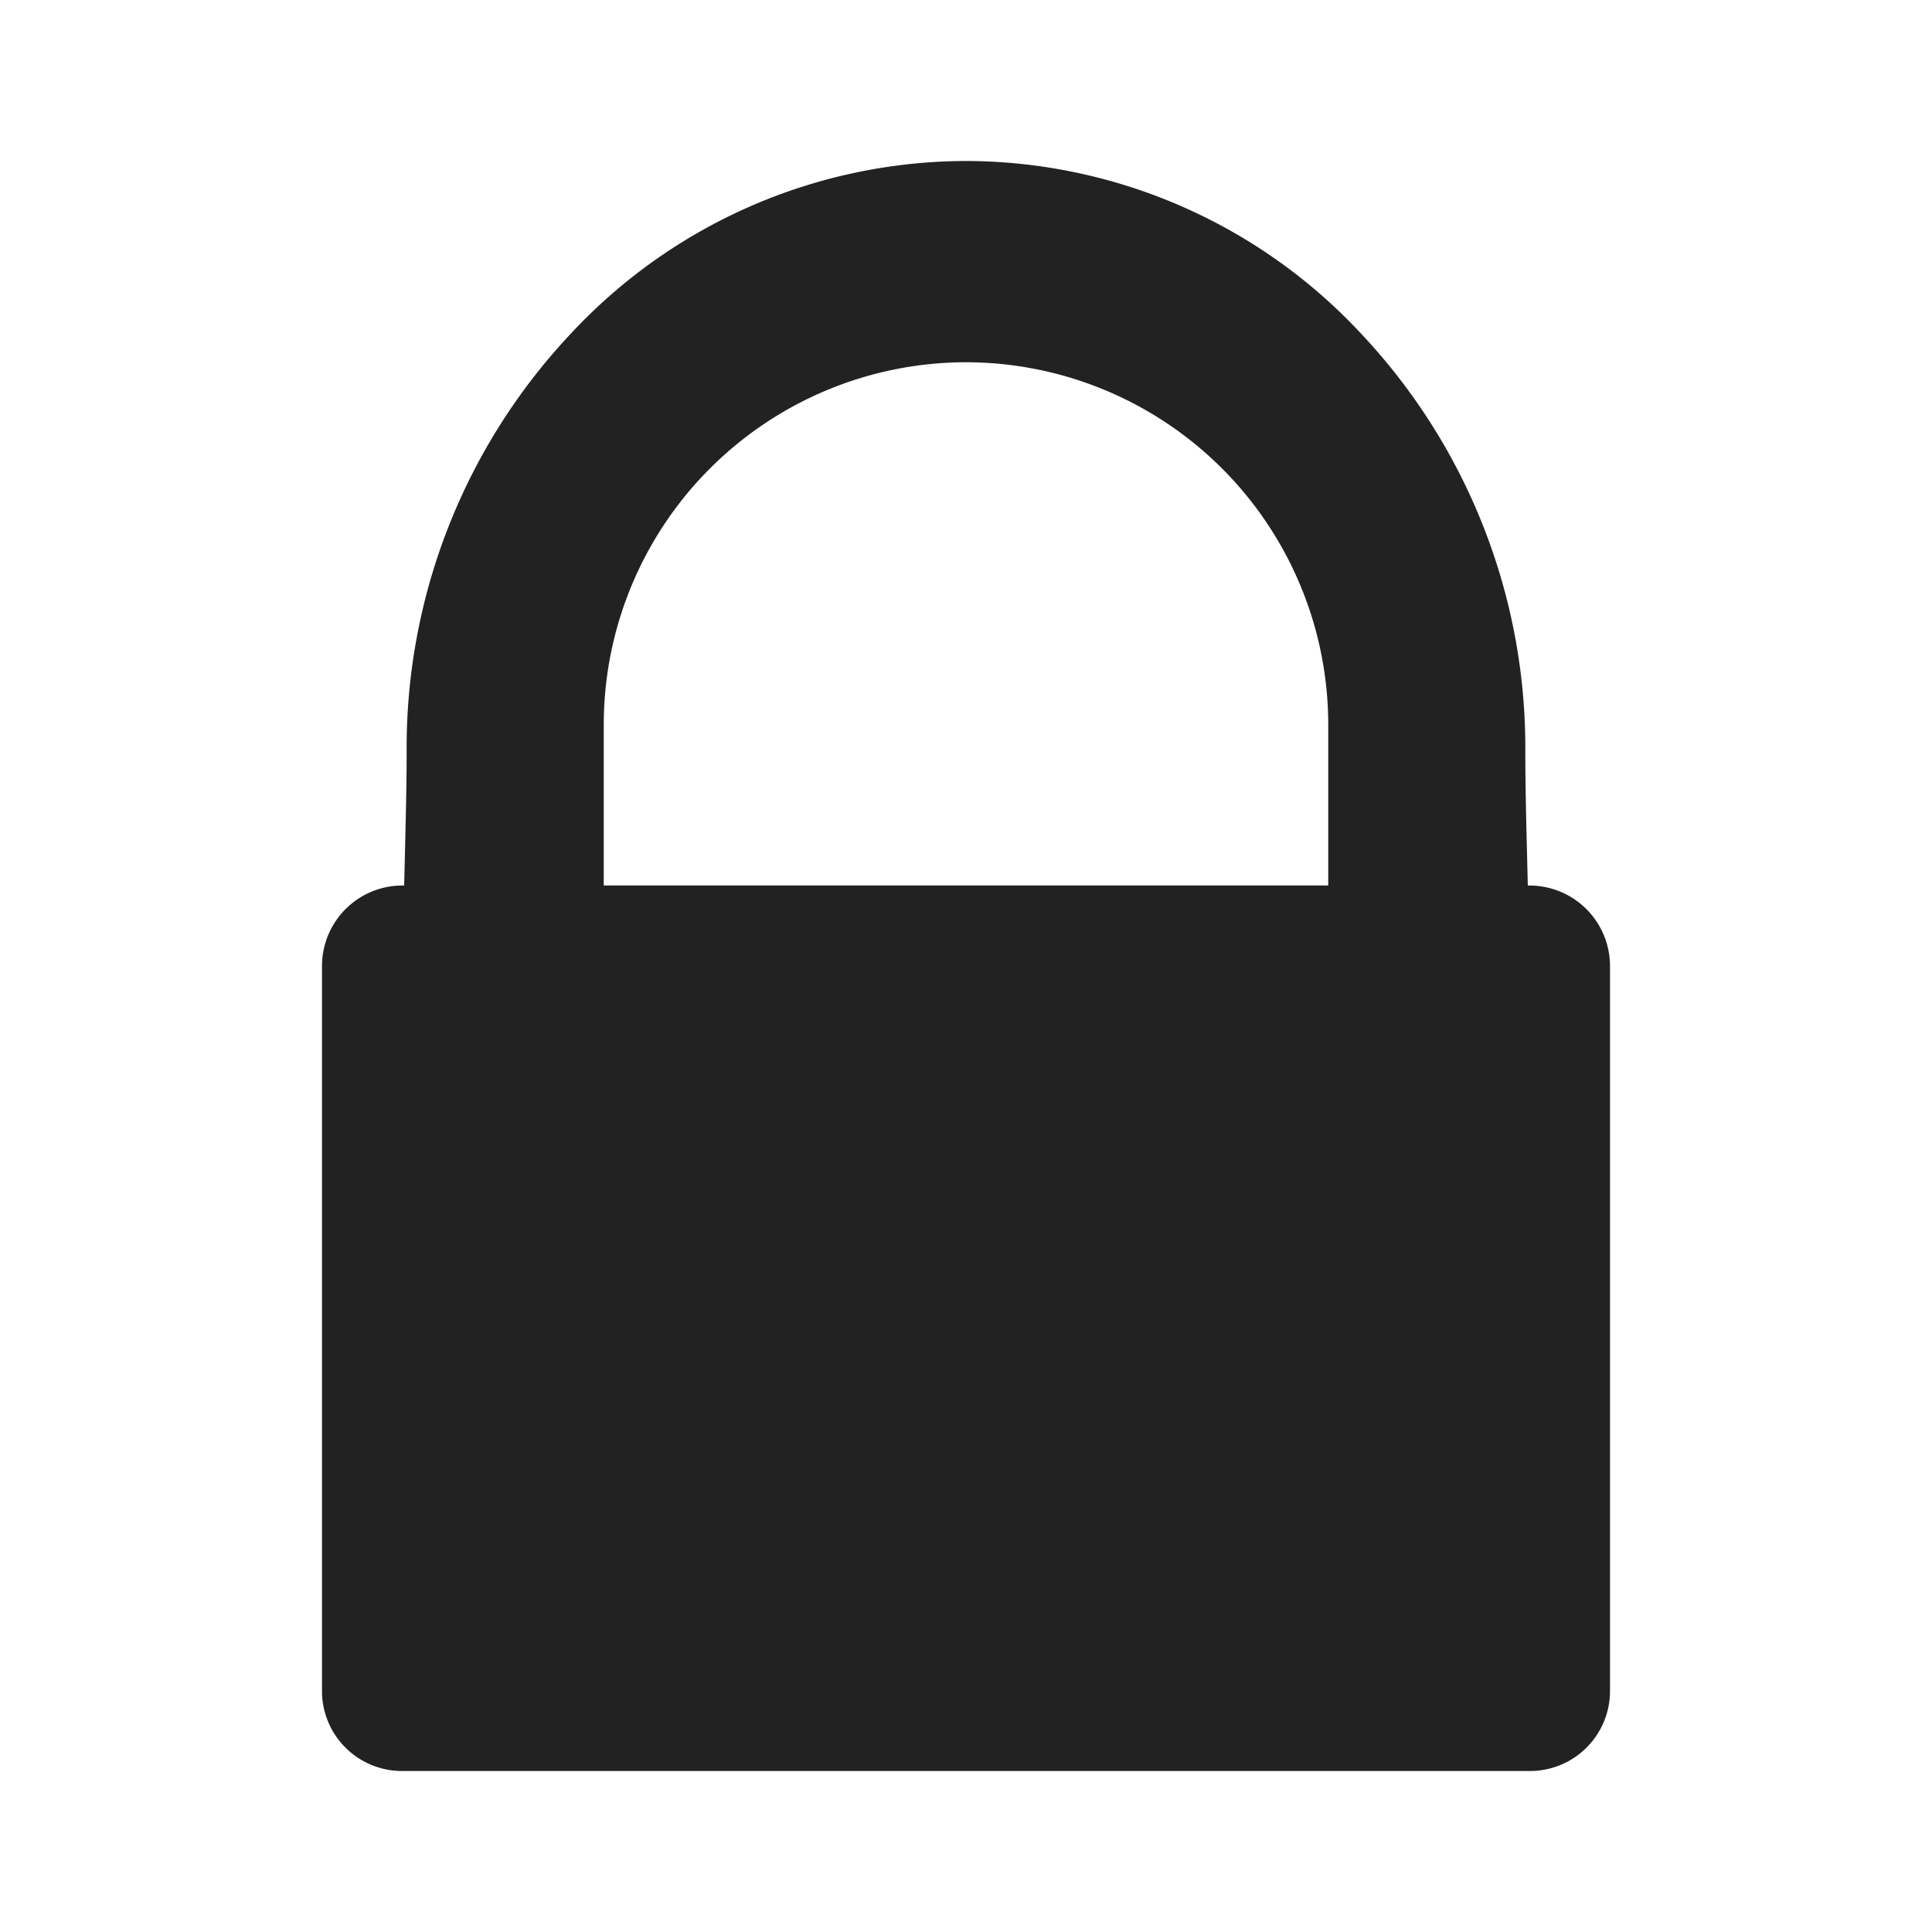 <svg xmlns="http://www.w3.org/2000/svg" xmlns:xlink="http://www.w3.org/1999/xlink" width="48" height="48" viewBox="0 0 48 48"><defs><style>.a{fill:none;}.b{clip-path:url(#a);}.c{fill:#222;}</style><clipPath id="a"><rect class="a" width="48" height="48"/></clipPath></defs><g class="b"><rect class="a" width="48" height="48"/><path class="c" d="M191-779H163a1.988,1.988,0,0,1-2-1.949c0-.017,0-.034,0-.051v-18a2,2,0,0,1,2-2h.041q.008-.327.016-.645v-.009c.024-.957.046-1.86.046-2.667a15.009,15.009,0,0,1,4.07-10.38A13.444,13.444,0,0,1,177-819a13.443,13.443,0,0,1,9.826,4.3,15.009,15.009,0,0,1,4.07,10.38c0,.807.022,1.71.046,2.666.005.217.011.435.016.655H191a2,2,0,0,1,2,2v18c0,.017,0,.034,0,.051A1.988,1.988,0,0,1,191-779Zm-14-35a9.01,9.01,0,0,0-9,9v4h18v-4A9.01,9.01,0,0,0,177-814Z" transform="translate(-153 823)"/></g></svg>